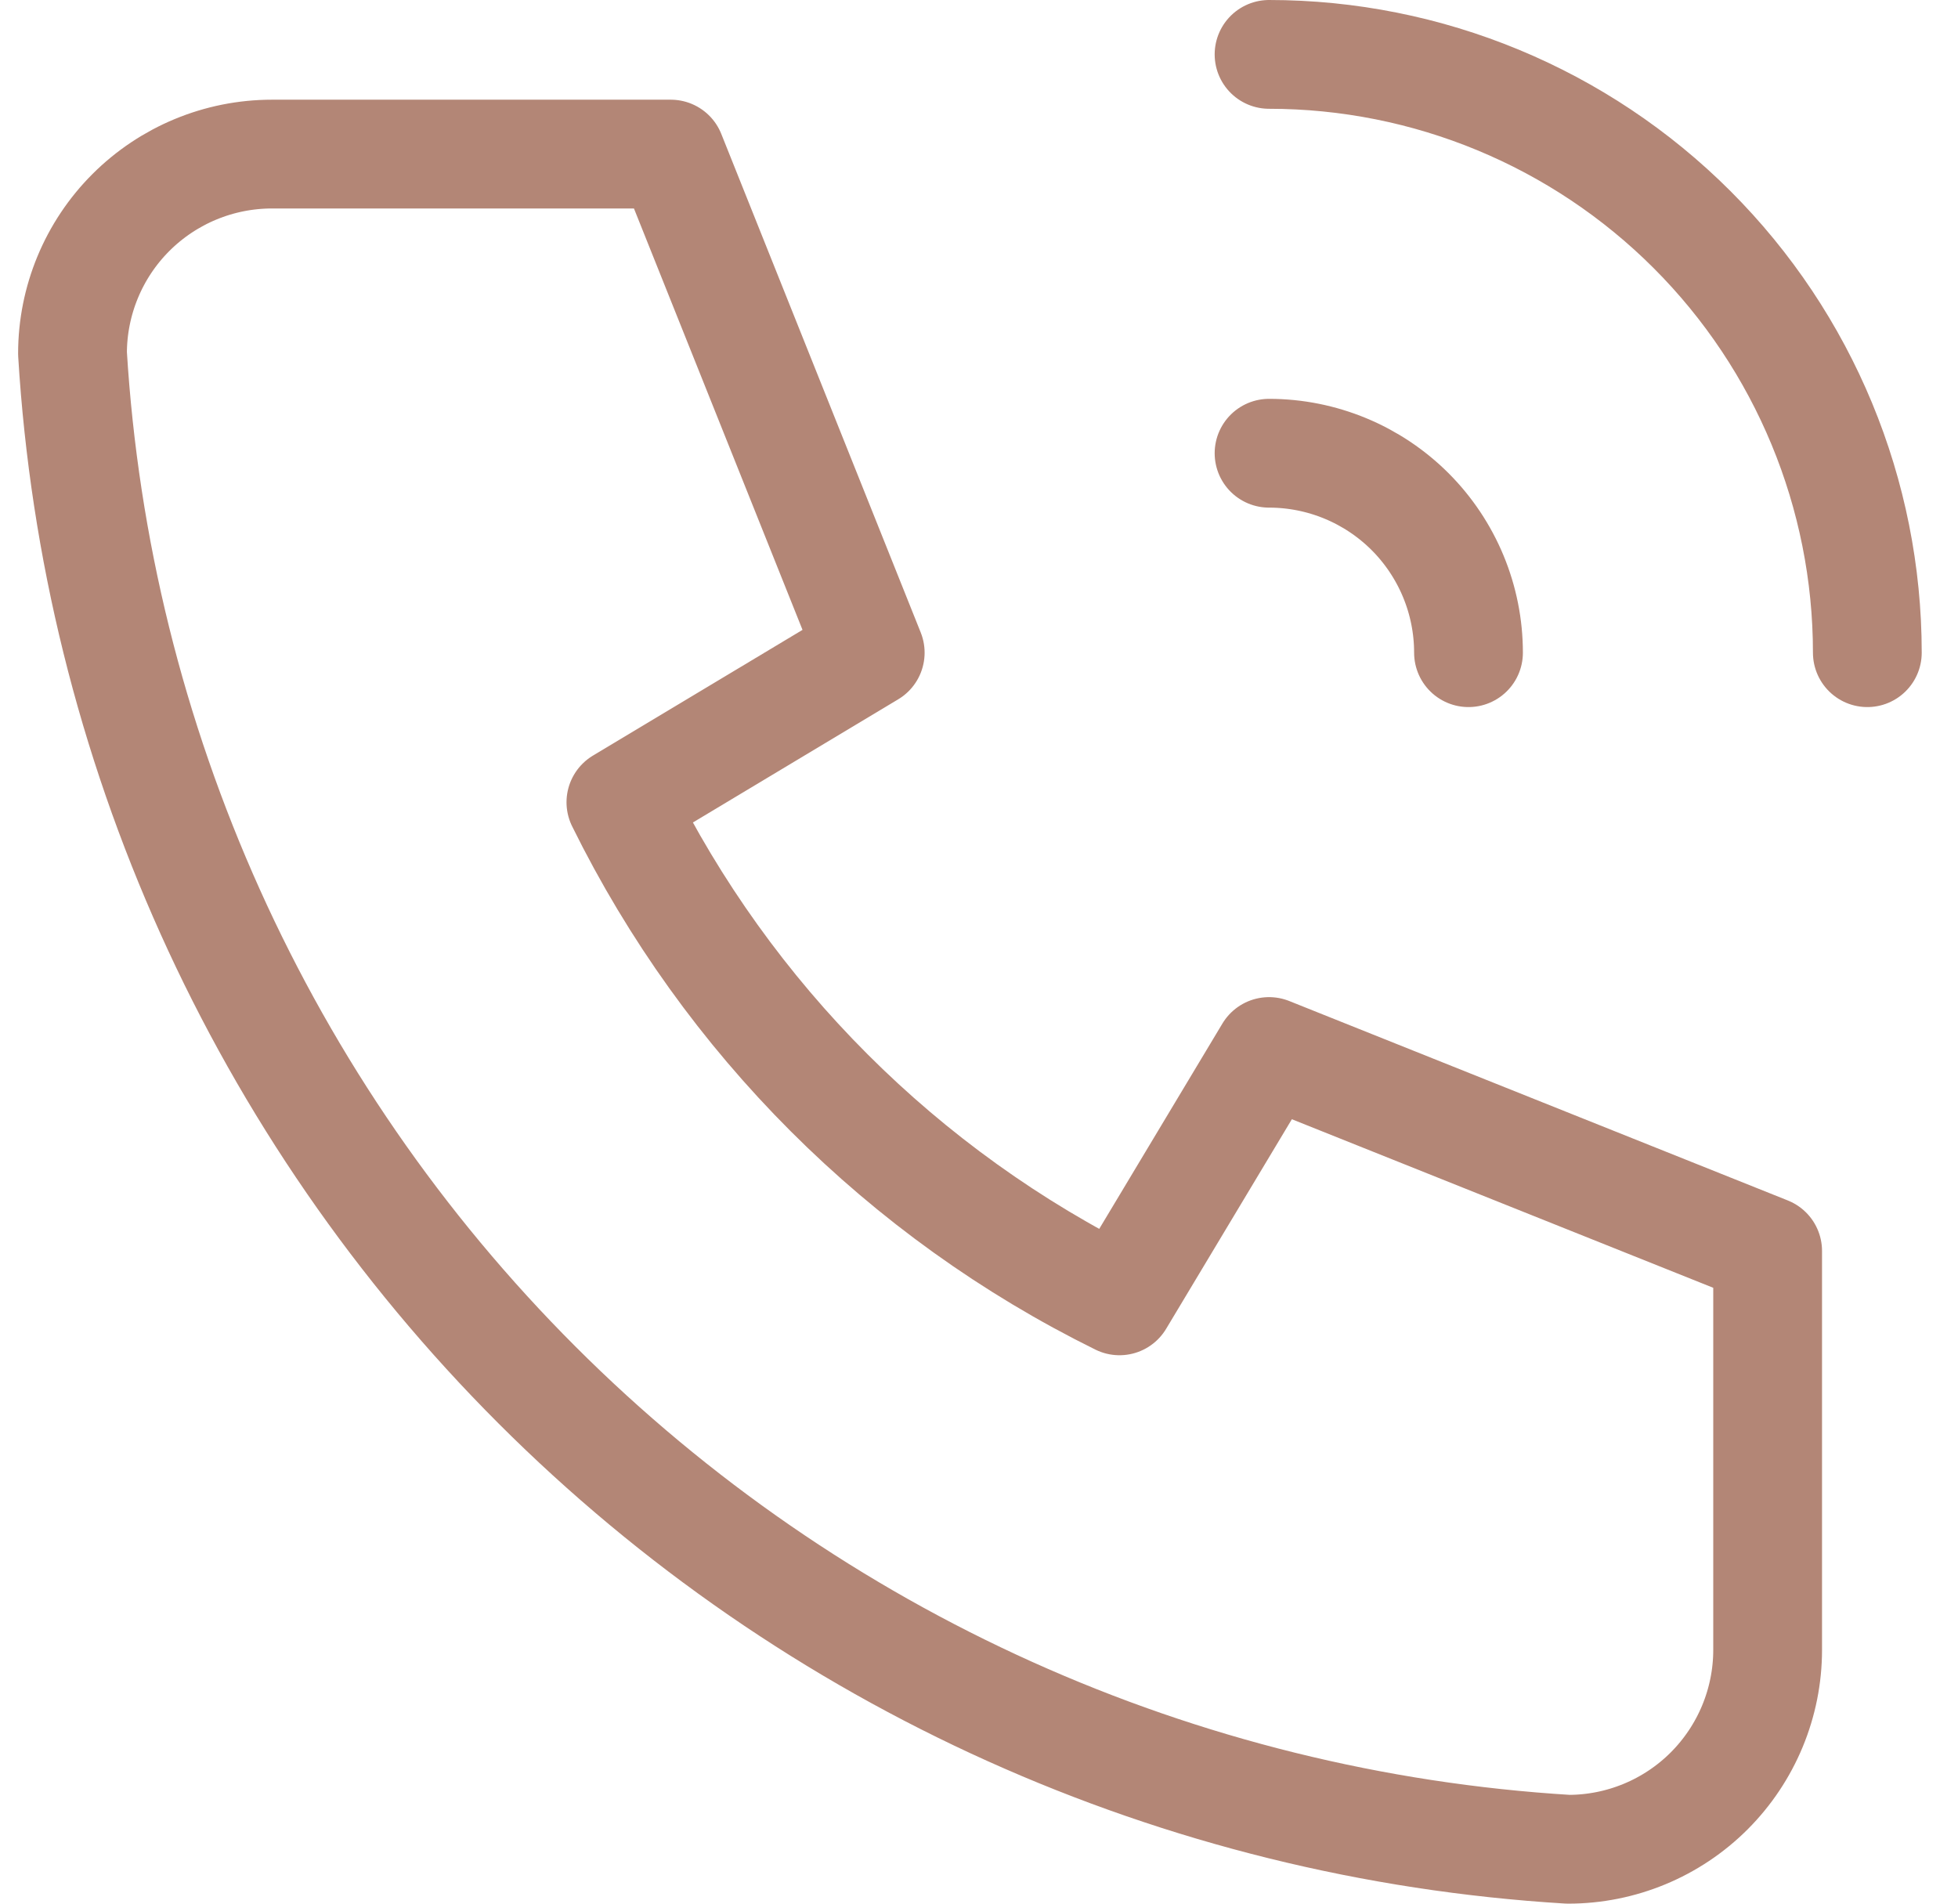 <svg width="36" height="35" viewBox="0 0 36 35" fill="none" xmlns="http://www.w3.org/2000/svg">
<path d="M23.333 8.333C24.305 8.333 25.238 8.72 25.926 9.407C26.613 10.095 27 11.027 27 12M23.333 1C26.25 1 29.048 2.159 31.111 4.222C33.174 6.285 34.333 9.083 34.333 12M5 2.833H12.333L16 12L11.416 14.75C13.38 18.731 16.602 21.953 20.583 23.917L23.333 19.333L32.5 23V30.333C32.5 31.306 32.113 32.238 31.426 32.926C30.738 33.614 29.805 34 28.833 34C21.682 33.565 14.937 30.529 9.871 25.462C4.804 20.396 1.768 13.651 1.333 6.5C1.333 5.528 1.719 4.595 2.407 3.907C3.095 3.22 4.027 2.833 5 2.833Z" stroke="#B38676" stroke-width="2" stroke-linecap="round" stroke-linejoin="round"/>
</svg>
